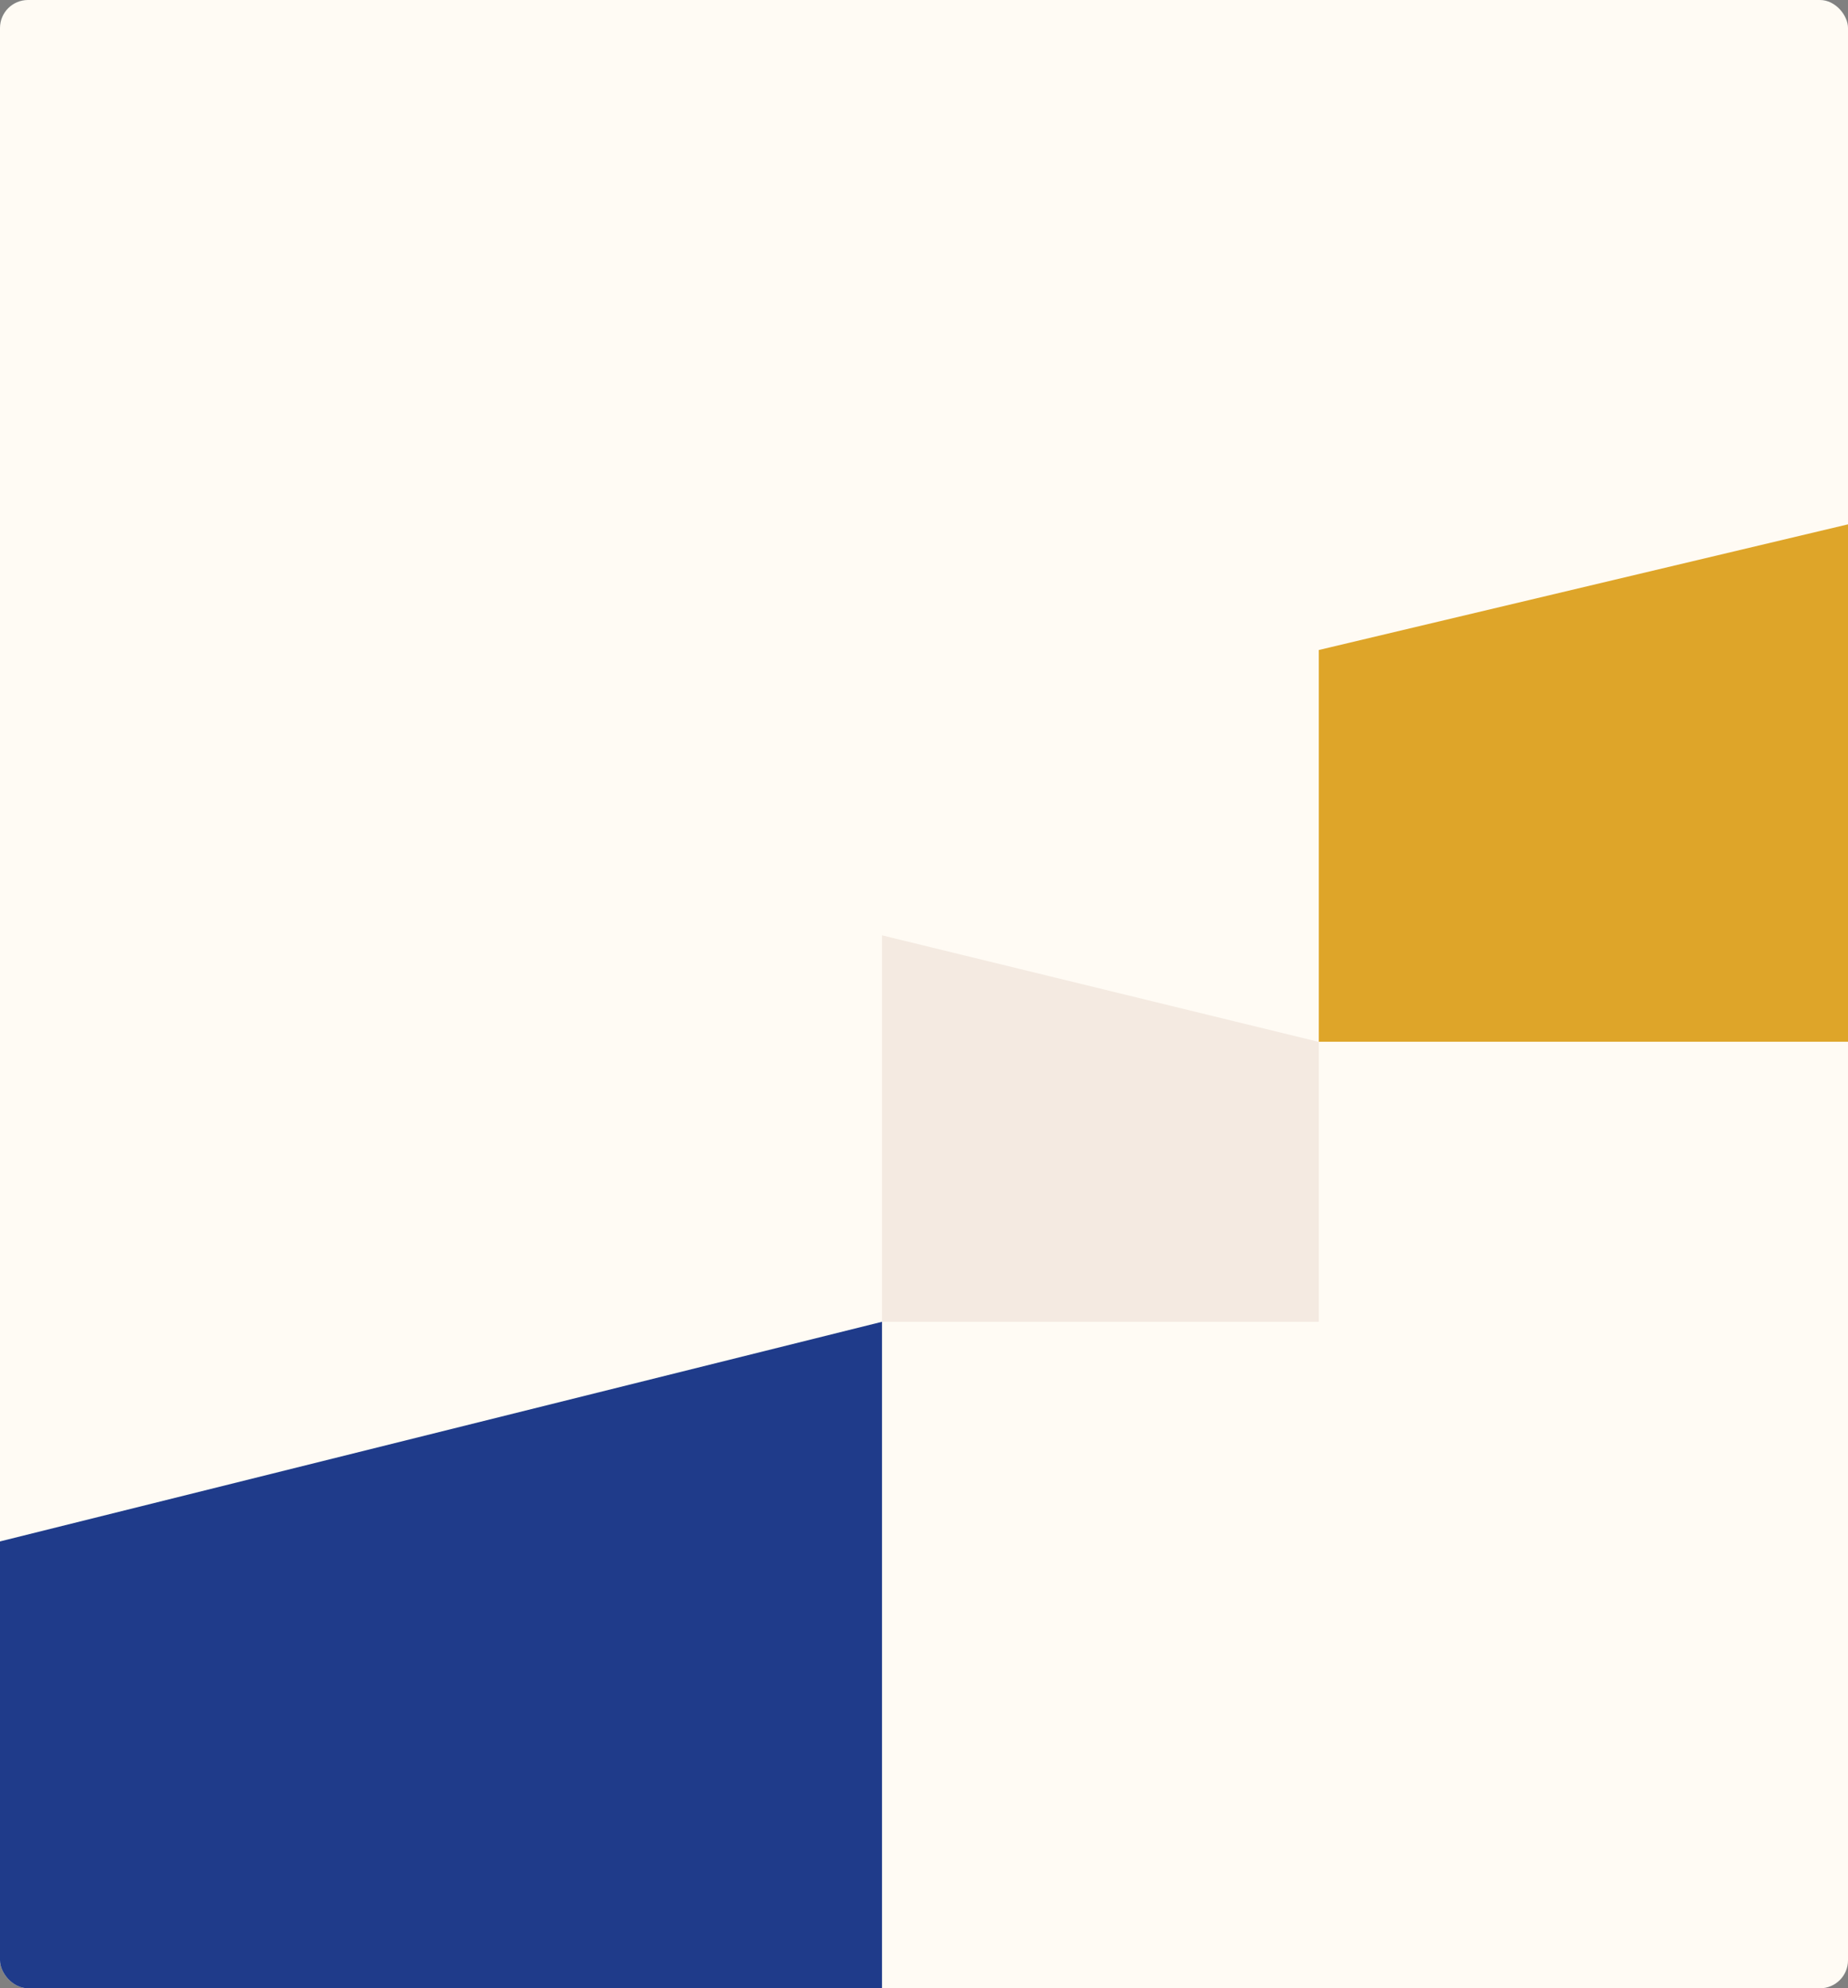 <svg width="660" height="710" viewBox="0 0 660 710" fill="none" xmlns="http://www.w3.org/2000/svg">
<rect x="0" y="0" width="660" height="710" fill="#808080" stroke="none"/>
<g clip-path="url(#clip0_26154_24907)">
<rect width="660" height="710" rx="10" fill="#FFFBF4"/>
<path d="M315 710V472L-271 617.9V710H315Z" fill="#1F3B8A"/>
<path d="M471 372.053L315 334V472H471V372.053Z" fill="#F4EAE1"/>
<path d="M471 232.111L661 187L660.541 372H471V232.111Z" fill="#DEA529"/>
</g>
<defs>
<clipPath id="clip0_26154_24907">
<rect width="660" height="710" rx="10" fill="white"/>
</clipPath>
</defs>
</svg>
